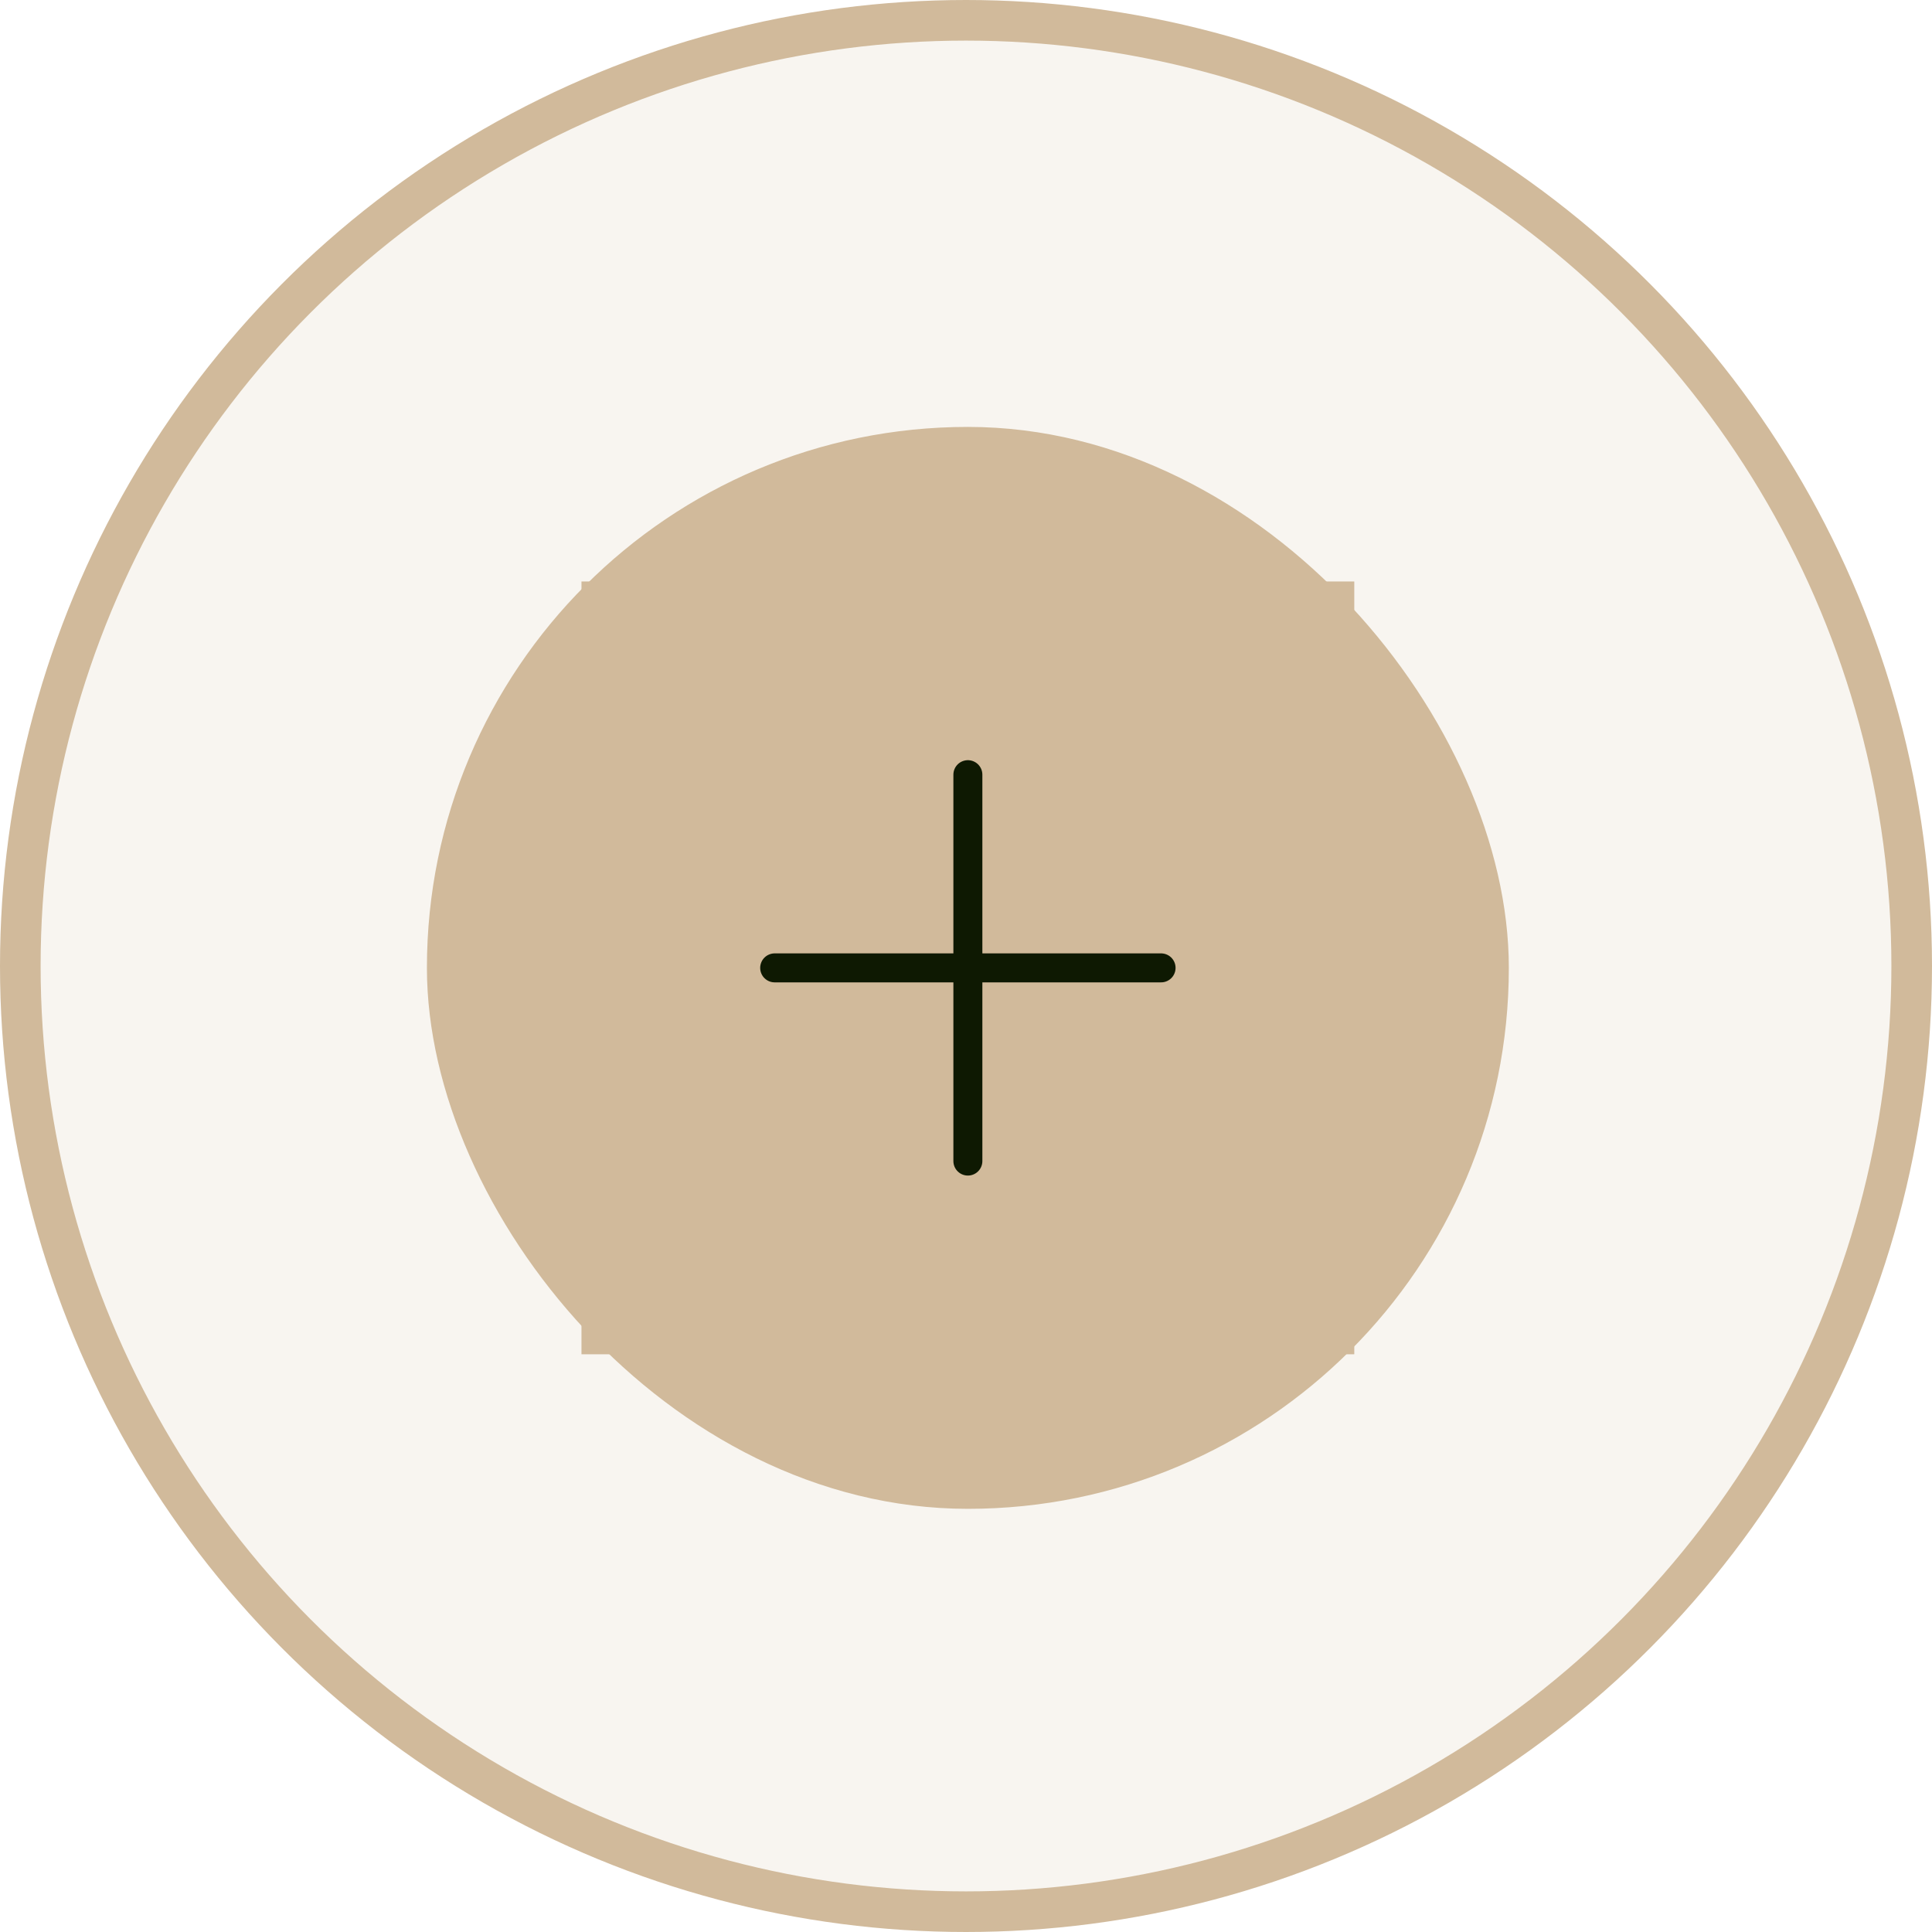 <?xml version="1.0" encoding="UTF-8"?>
<svg xmlns="http://www.w3.org/2000/svg" width="100" height="100" viewBox="0 0 100 100" fill="none">
  <circle cx="50" cy="50" r="48.949" fill="#D1BA9B" fill-opacity="0.15" stroke="#D1BA9B" stroke-width="2.102"></circle>
  <rect x="23.148" y="23.148" width="53.898" height="53.898" rx="26.949" fill="#D1BA9B"></rect>
  <rect x="23.148" y="23.148" width="53.898" height="53.898" rx="26.949" stroke="#D1BA9B" stroke-width="2.102"></rect>
  <rect x="30.597" y="30.597" width="39" height="39" stroke="#D1BA9B"></rect>
  <path d="M40.097 50.097H50.097M60.097 50.097H50.097M50.097 50.097V40.097M50.097 50.097V60.097" stroke="#0E1902" stroke-width="1.5" stroke-linecap="round" stroke-linejoin="round"></path>
</svg>
